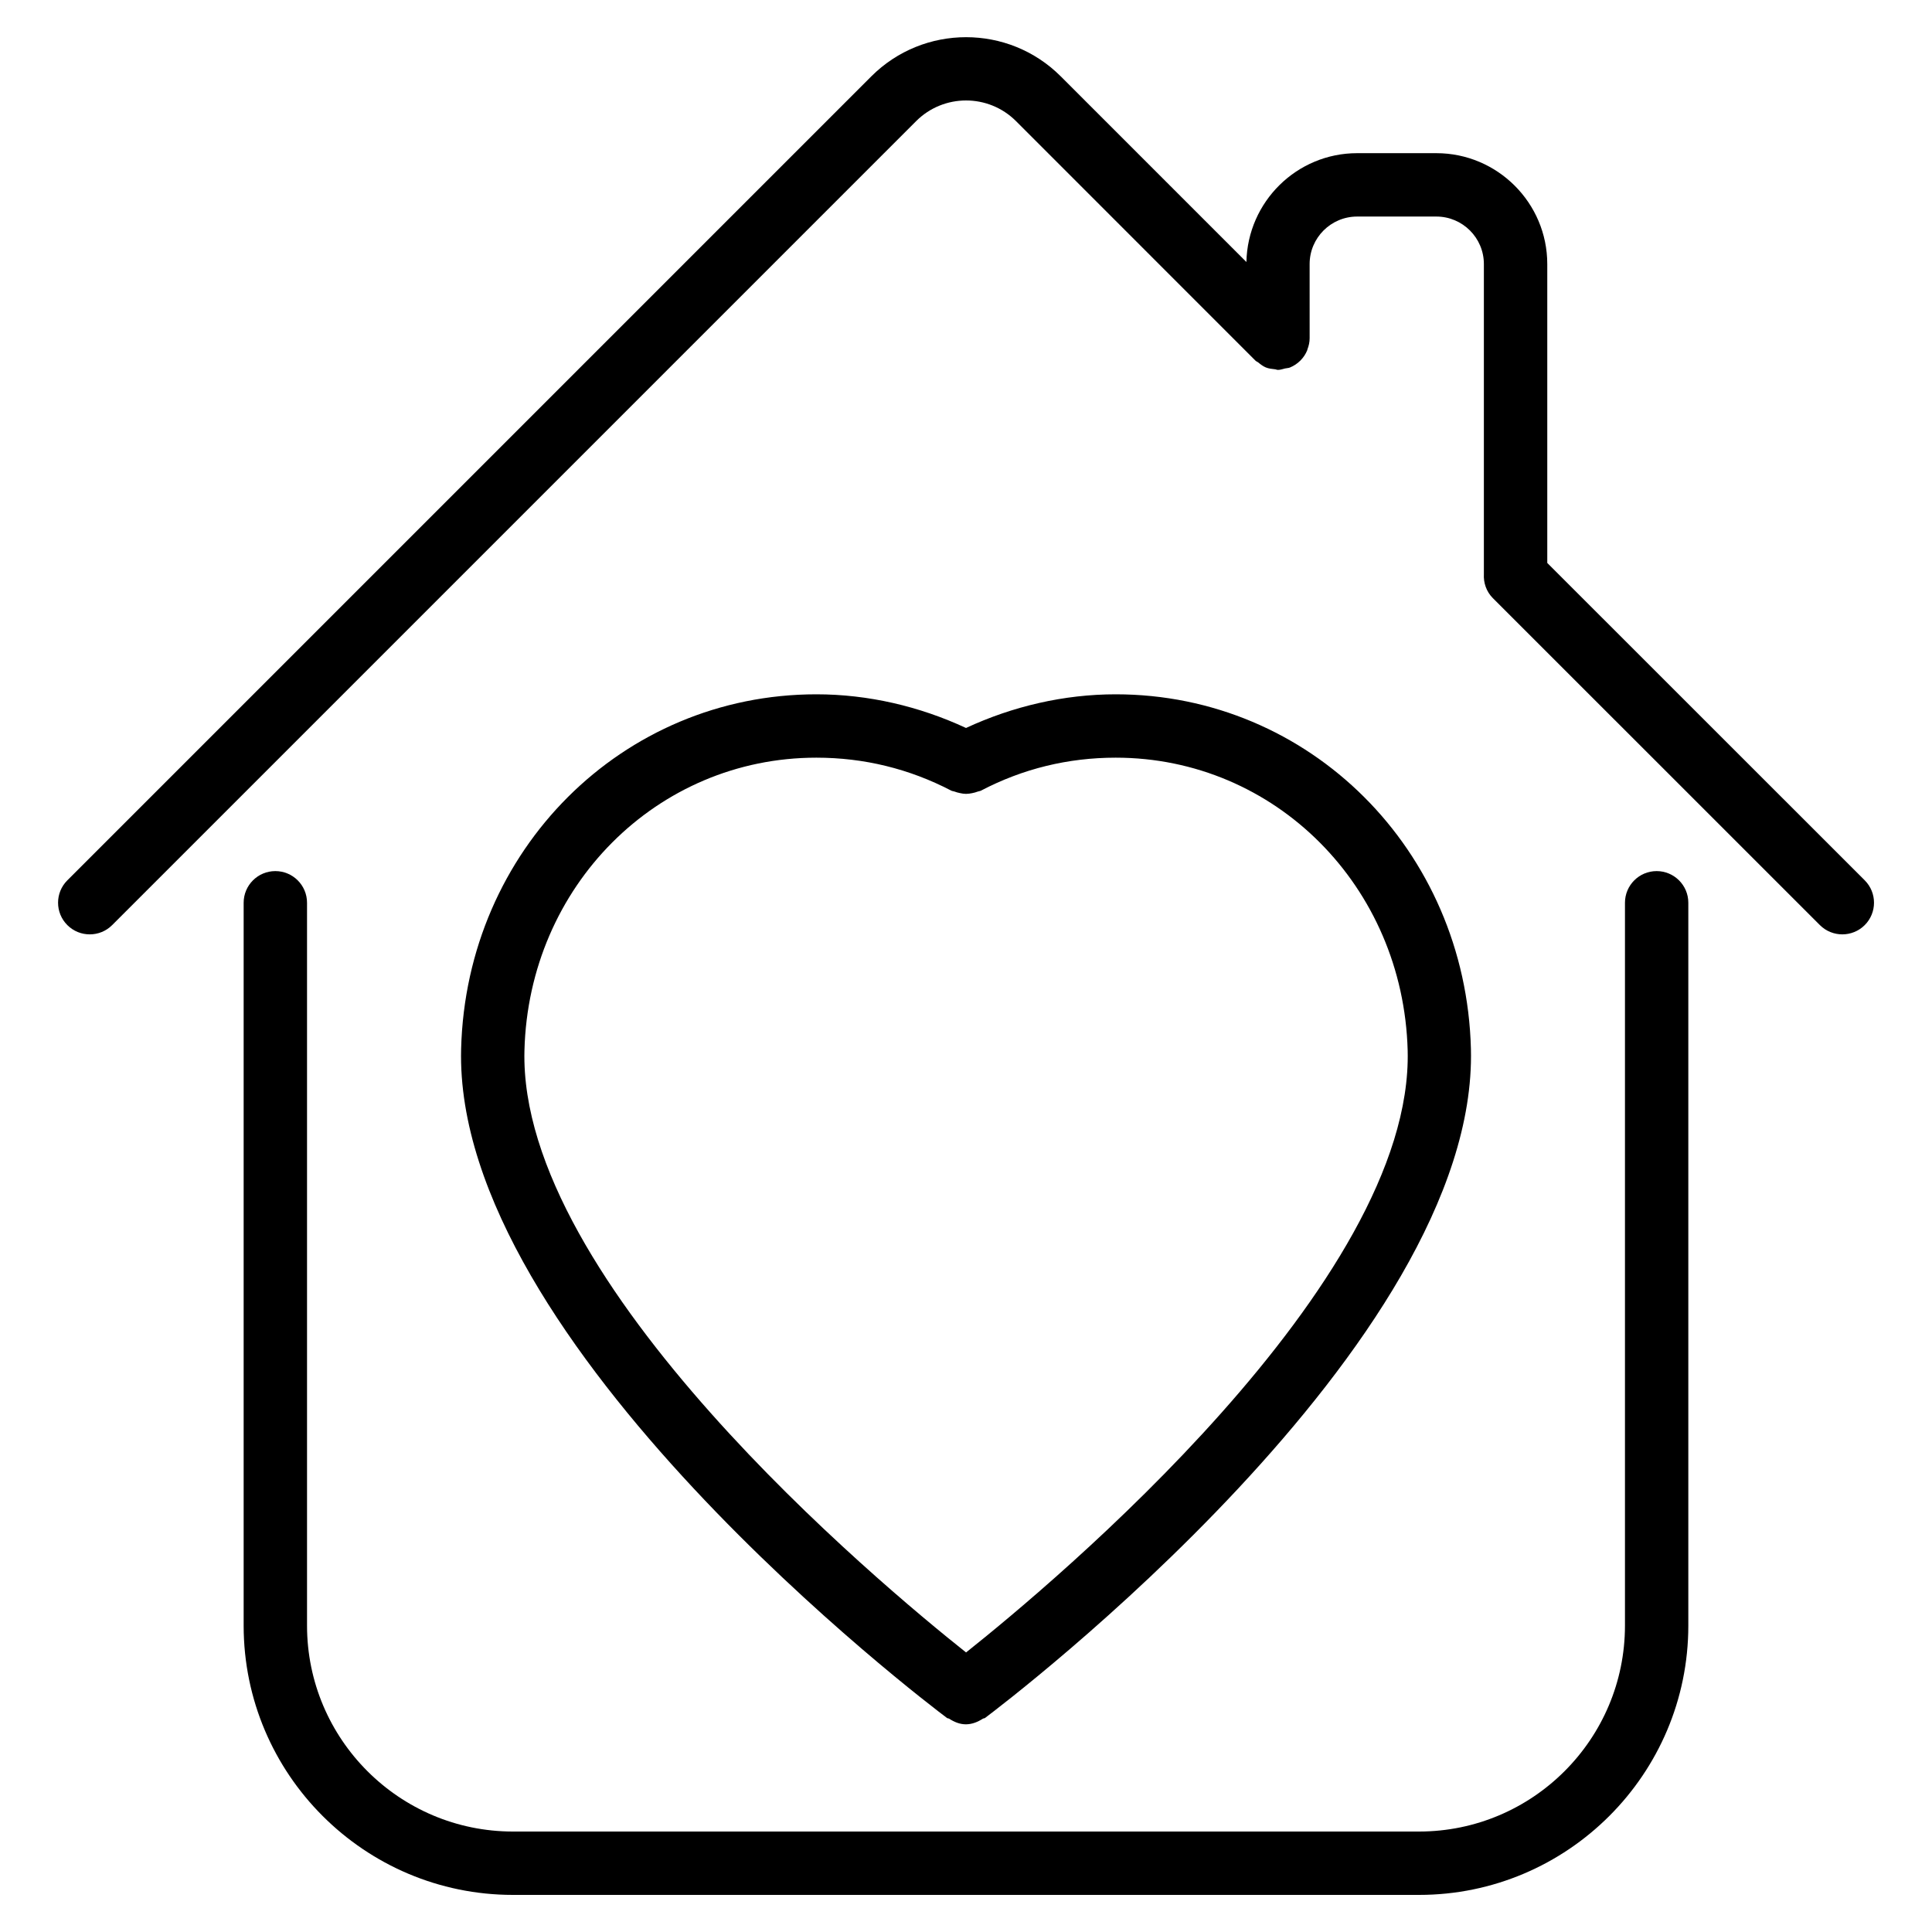 <?xml version="1.0" encoding="UTF-8"?>
<!-- Uploaded to: ICON Repo, www.svgrepo.com, Generator: ICON Repo Mixer Tools -->
<svg fill="#000000" width="800px" height="800px" version="1.1" viewBox="144 144 512 512" xmlns="http://www.w3.org/2000/svg">
 <g>
  <path d="m583.03 374.85c-4.641 0-8.398 3.758-8.398 8.398v191.55c0 30.102-24.477 54.578-54.578 54.578h-240.11c-30.102 0-54.578-24.477-54.578-54.578v-191.55c0-4.641-3.758-8.398-8.398-8.398s-8.398 3.758-8.398 8.398v191.55c0 39.359 32.012 71.371 71.371 71.371h240.11c39.359 0 71.371-32.012 71.371-71.371v-191.55c0.008-4.641-3.769-8.398-8.391-8.398z"/>
  <path d="m638.18 377.3-84.137-84.113v-79.203c0-16.207-13.203-29.391-29.391-29.391h-20.992c-16.016 0-29.031 12.891-29.348 28.844l-49.207-49.207c-13.832-13.832-36.336-13.832-50.191 0l-213.07 213.07c-3.273 3.273-3.273 8.586 0 11.859 1.637 1.637 3.777 2.457 5.941 2.457s4.305-0.82 5.941-2.457l213.07-213.07c7.305-7.285 19.145-7.285 26.449 0l63.461 63.48c0.211 0.211 0.484 0.293 0.715 0.461 0.629 0.523 1.281 1.027 2.035 1.344 0.777 0.316 1.594 0.398 2.394 0.484 0.273 0.02 0.523 0.168 0.82 0.168 0.672 0 1.258-0.23 1.891-0.379 0.418-0.105 0.859-0.082 1.281-0.25 2.098-0.859 3.758-2.519 4.598-4.598 0.02-0.062 0.02-0.148 0.043-0.211 0.355-0.922 0.586-1.91 0.586-2.961l-0.004-19.645c0-6.949 5.648-12.594 12.594-12.594h20.992c6.949 0 12.594 5.648 12.594 12.594v82.164c-0.125 2.289 0.629 4.598 2.371 6.359l86.676 86.656c1.637 1.637 3.801 2.457 5.941 2.457s4.305-0.82 5.941-2.457c3.277-3.277 3.277-8.586 0.004-11.863z"/>
  <path d="m394.96 599.28c0.168 0.125 0.398 0.082 0.566 0.188 1.363 0.883 2.832 1.492 4.43 1.492 0.02 0 0.02 0.02 0.043 0.02 0.02 0 0.02-0.02 0.043-0.02 1.574-0.02 3.066-0.609 4.43-1.492 0.168-0.105 0.398-0.062 0.566-0.188 5.332-3.988 130.8-99.188 128.77-177.34-1.363-52.668-42.738-93.941-94.129-93.941-13.707 0-27.289 3.168-39.676 8.922-12.363-5.75-25.945-8.922-39.652-8.922-51.41 0-92.766 41.25-94.148 93.941-2.062 78.172 123.41 173.35 128.76 177.34zm-34.617-254.49c12.617 0 24.625 2.938 35.75 8.734 0.273 0.148 0.547 0.125 0.82 0.23 0.484 0.188 0.965 0.316 1.469 0.418 0.547 0.125 1.07 0.211 1.617 0.211s1.07-0.082 1.617-0.188c0.523-0.105 1.008-0.23 1.492-0.418 0.273-0.105 0.547-0.105 0.82-0.23 11.098-5.82 23.129-8.758 35.742-8.758 42.234 0 76.203 34.09 77.375 77.586 1.594 61.508-94.066 141.28-117.03 159.54-22.984-18.262-118.65-97.992-117.03-159.54 1.117-43.496 35.125-77.586 77.359-77.586z"/>
 </g>
</svg>